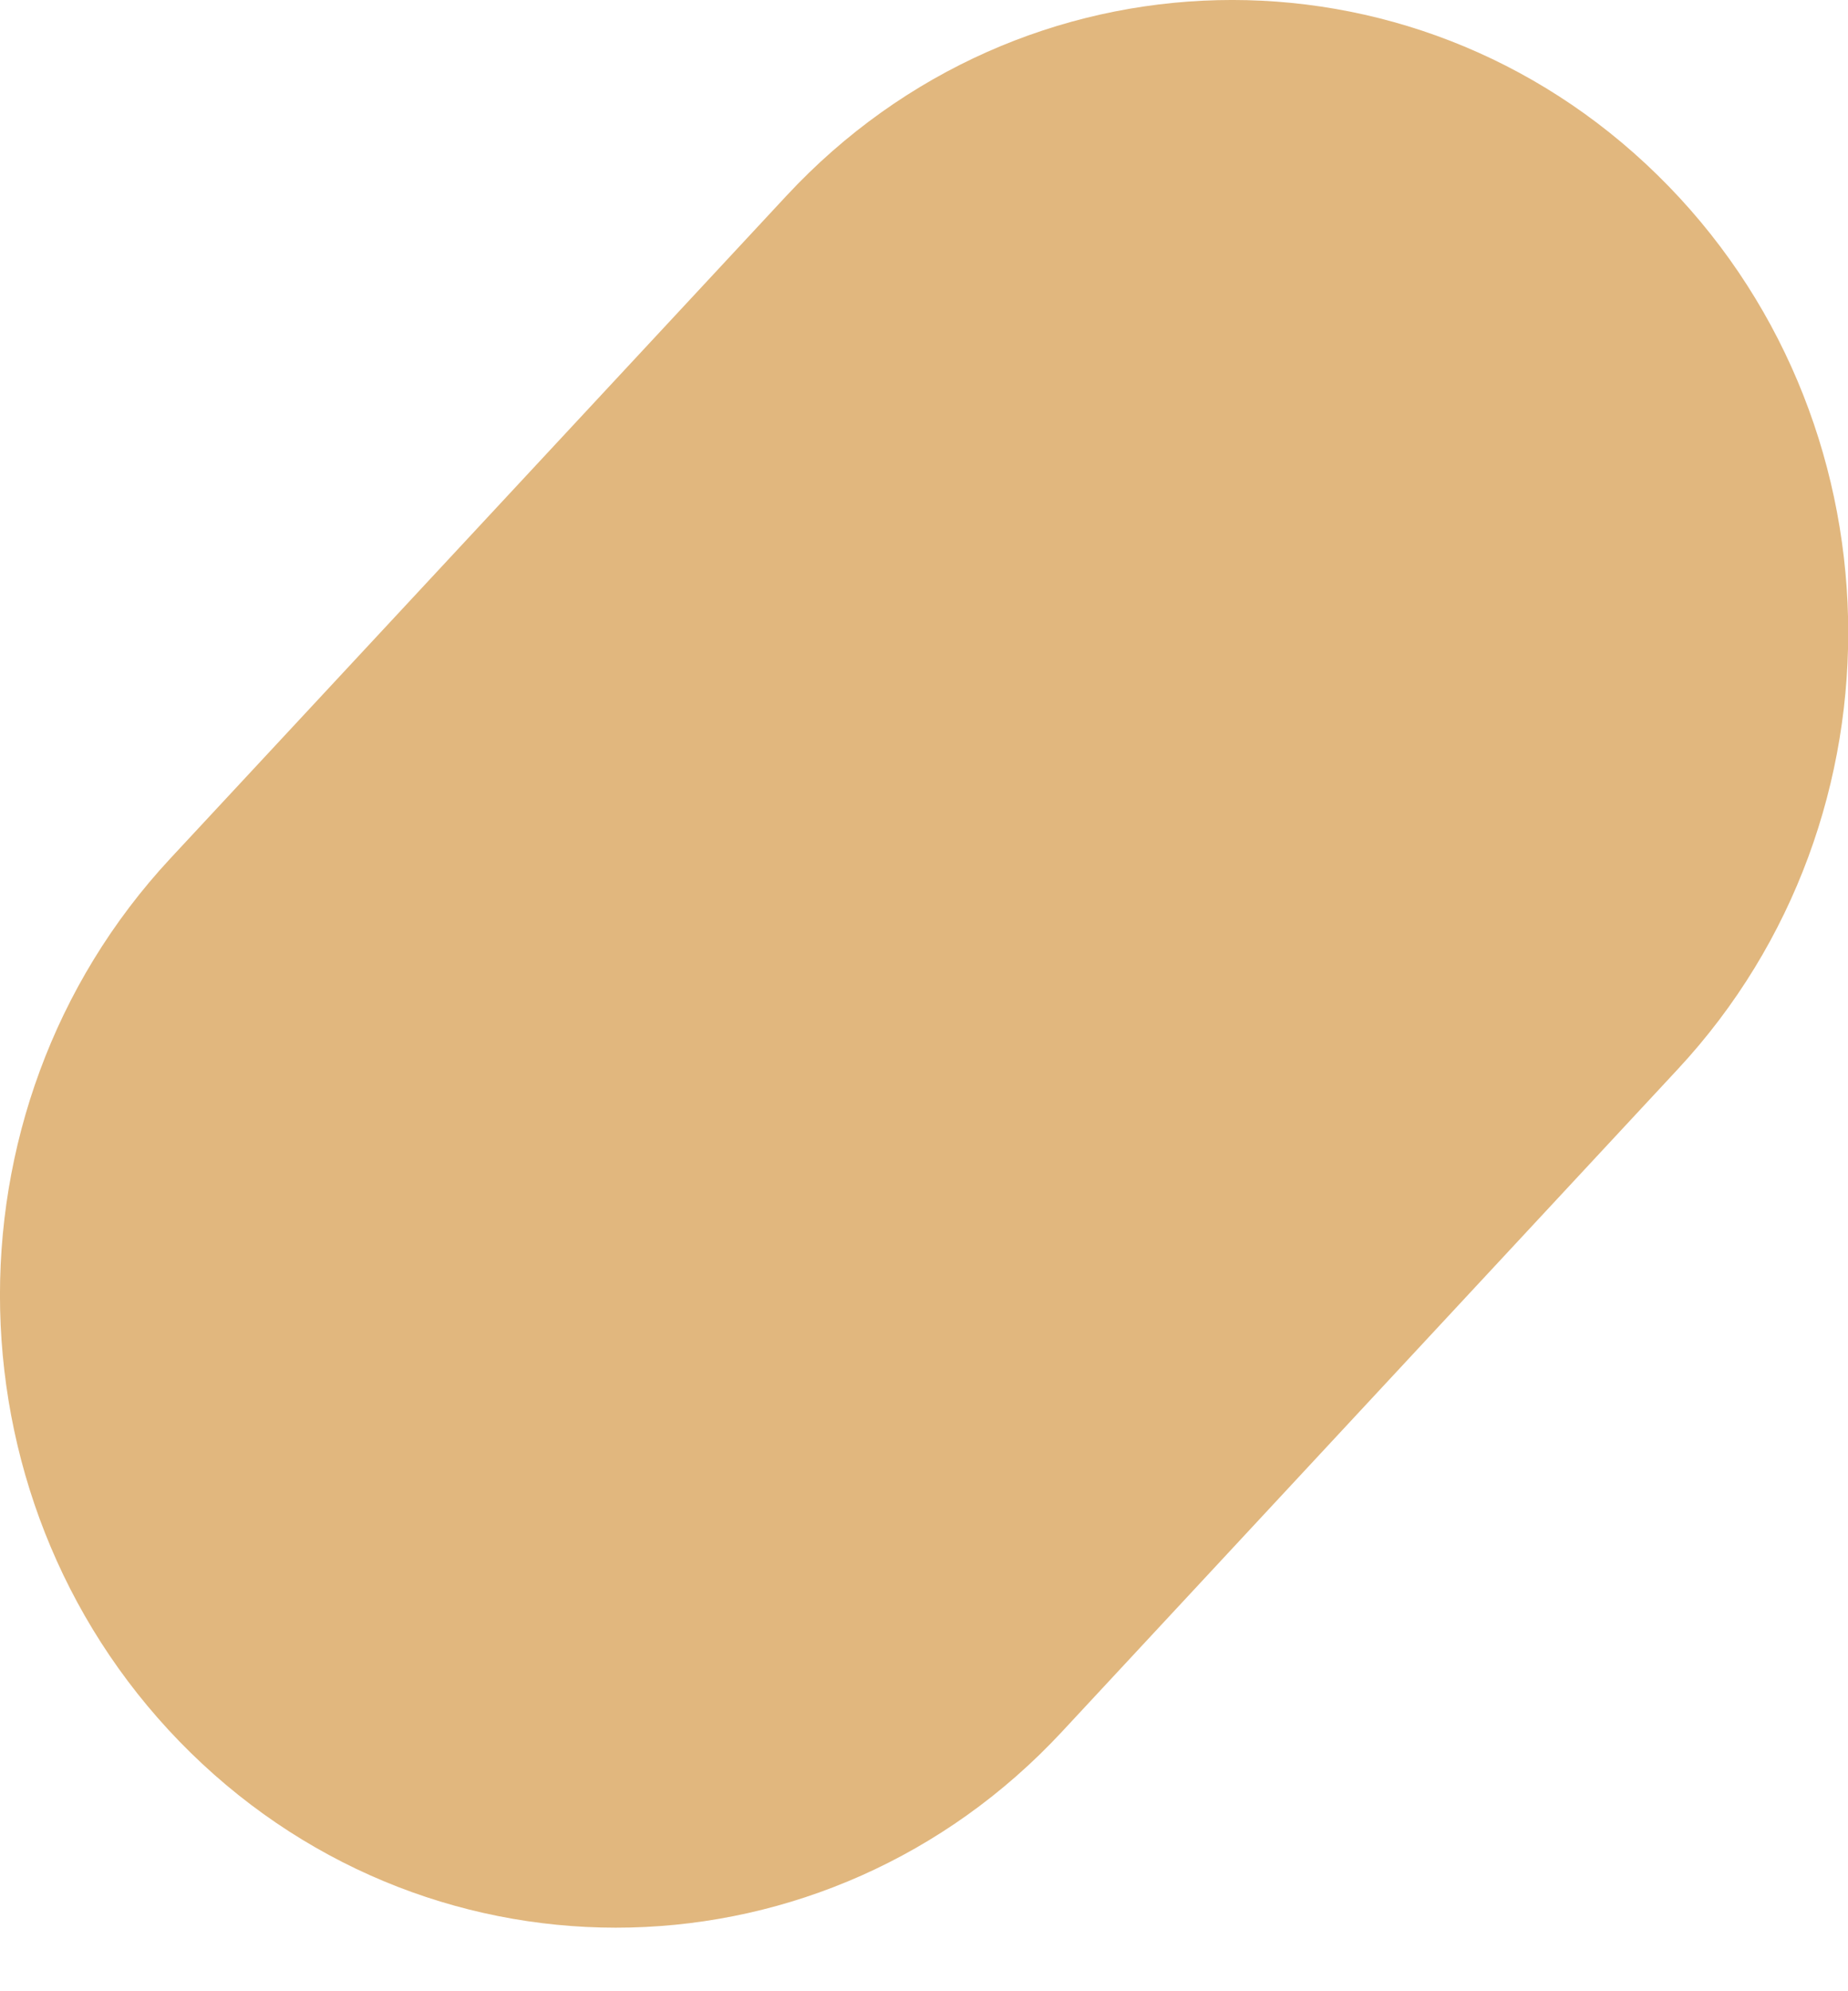 <?xml version="1.0" encoding="UTF-8"?> <svg xmlns="http://www.w3.org/2000/svg" width="13" height="14" viewBox="0 0 13 14" fill="none"> <path d="M5.532 1.377L1.198 6.036C-0.454 7.813 -0.39 10.628 1.342 12.324C3.074 14.019 5.817 13.953 7.47 12.176L11.803 7.517C13.456 5.74 13.391 2.925 11.659 1.23C9.927 -0.466 7.184 -0.4 5.532 1.377Z" fill="#E1B77E"></path> </svg> 